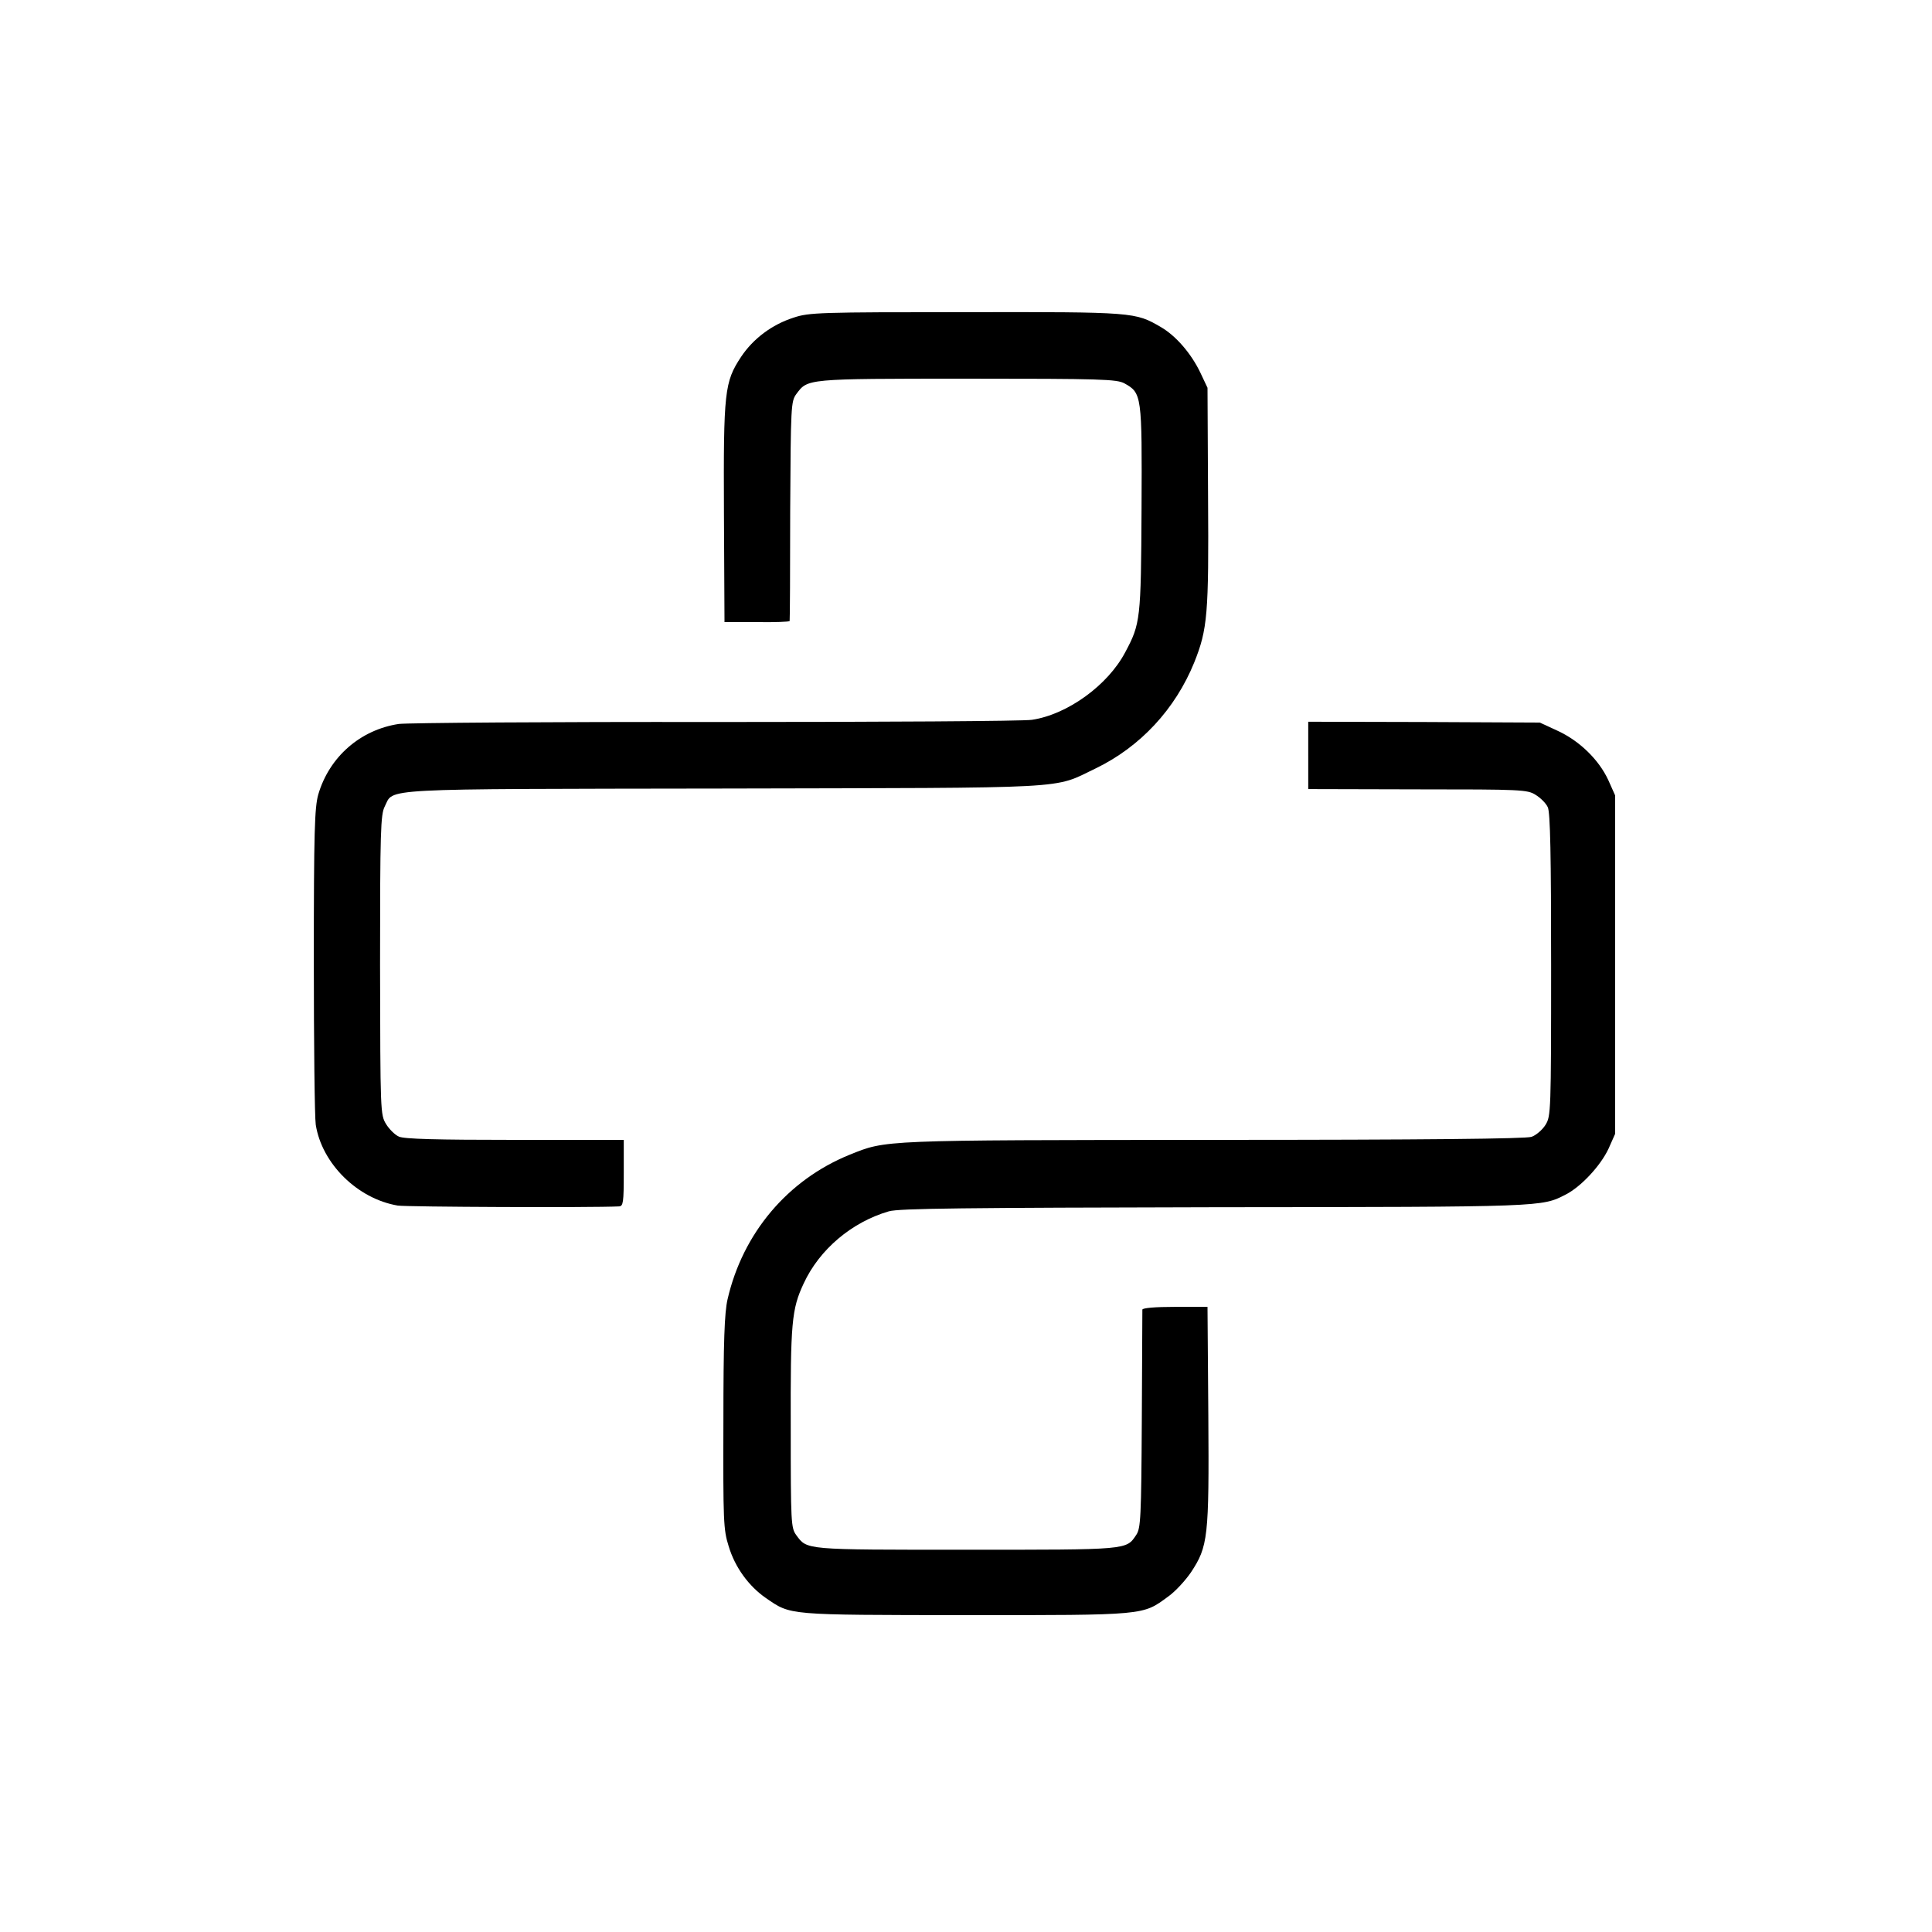 <?xml version="1.0" standalone="no"?>
<!DOCTYPE svg PUBLIC "-//W3C//DTD SVG 20010904//EN"
 "http://www.w3.org/TR/2001/REC-SVG-20010904/DTD/svg10.dtd">
<svg version="1.0" xmlns="http://www.w3.org/2000/svg"
 width="700pt" height="700pt" viewBox="0 0 700 700"
 preserveAspectRatio="xMidYMid meet">
<g transform="translate(0,700) scale(0.1,-0.1)"
fill="#000000" stroke="none">
<path d="M2875 5849 c-78 -25 -146 -76 -190 -142 -60 -91 -64 -125 -62 -566
l2 -395 118 0 c64 -1 117 1 118 4 1 3 2 183 2 400 2 378 3 396 22 422 42 56
31 56 618 56 489 0 543 -2 571 -17 63 -35 64 -42 62 -454 -2 -402 -4 -417 -59
-520 -63 -120 -210 -226 -338 -245 -31 -5 -546 -8 -1145 -8 -599 1 -1116 -3
-1149 -7 -139 -21 -252 -119 -292 -256 -13 -47 -16 -132 -16 -601 0 -300 3
-568 7 -595 22 -140 150 -268 297 -293 33 -5 701 -8 802 -3 15 1 17 14 17 121
l0 120 -395 0 c-280 0 -402 3 -420 12 -14 6 -35 27 -46 45 -21 34 -21 43 -22
576 0 486 2 546 17 575 34 67 -44 63 1229 65 1285 3 1188 -3 1347 73 161 78
288 214 357 384 48 120 53 174 50 600 l-2 395 -26 55 c-33 69 -88 133 -143
165 -93 54 -95 55 -706 54 -531 0 -569 -1 -625 -20z"/>
<path d="M4740 4263 l0 -122 396 -1 c378 0 398 -1 428 -20 18 -11 38 -31 44
-45 9 -19 12 -176 12 -572 0 -531 -1 -547 -20 -578 -11 -18 -34 -38 -51 -44
-21 -7 -382 -11 -1153 -11 -1210 -1 -1184 0 -1318 -54 -224 -91 -387 -284
-442 -524 -11 -48 -15 -151 -15 -446 -1 -357 0 -388 19 -448 23 -77 73 -145
135 -188 92 -63 72 -61 722 -62 658 0 642 -1 735 67 27 19 63 59 83 88 62 94
66 126 63 568 l-3 394 -117 0 c-73 0 -118 -4 -119 -10 0 -5 -1 -185 -2 -400
-2 -354 -4 -392 -20 -416 -37 -55 -25 -54 -617 -54 -589 0 -575 -1 -615 53
-19 26 -20 44 -20 387 -1 383 3 431 47 525 57 123 174 222 308 261 36 11 277
13 1185 15 1197 1 1180 1 1268 46 55 28 126 104 155 166 l24 54 0 613 0 613
-25 56 c-34 73 -103 141 -183 178 l-65 30 -420 2 -419 1 0 -122z"/>
</g>
</svg>
